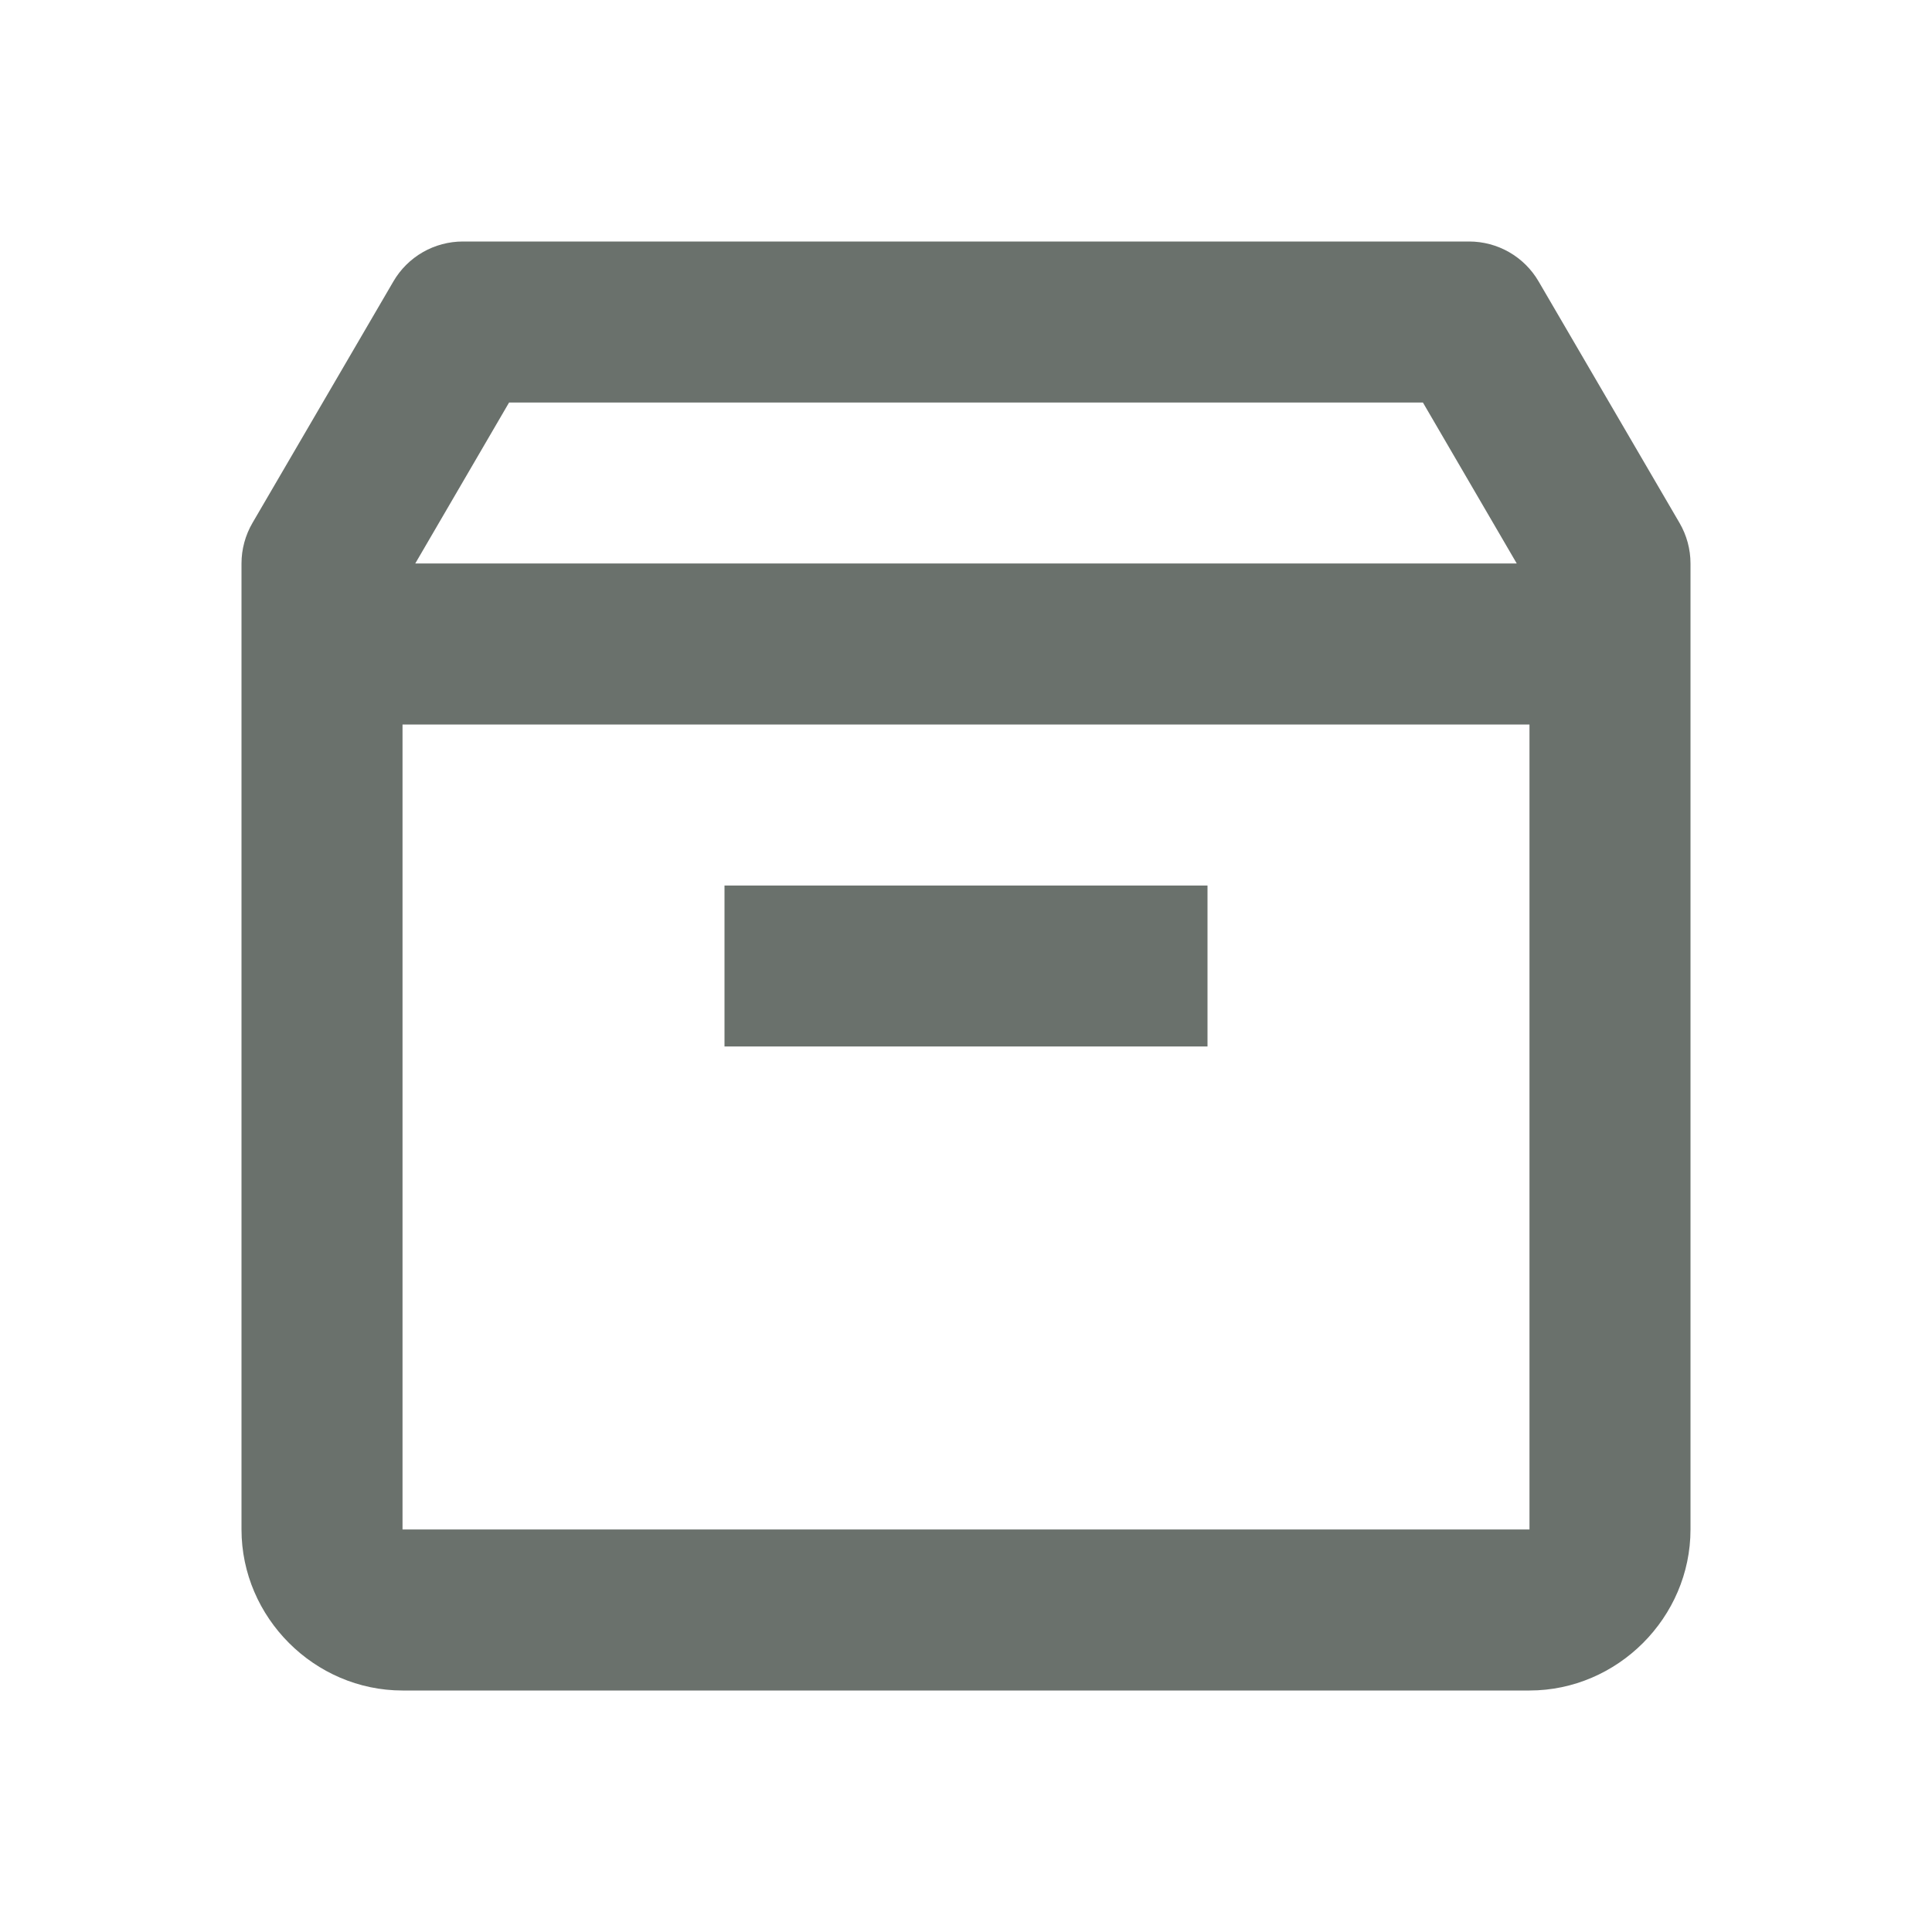 <svg xmlns="http://www.w3.org/2000/svg" fill="none" viewBox="0 0 32 32" height="32" width="32">
<path fill="#6A716C" d="M7.667 4C7.434 4 7.205 4.061 7.003 4.177C6.801 4.293 6.633 4.46 6.516 4.661L4.182 8.661C4.063 8.865 4 9.097 4 9.333V25.333C4 26.791 5.209 28 6.667 28H25.333C26.791 28 28 26.791 28 25.333V9.333C28 9.097 27.937 8.865 27.818 8.661L25.484 4.661C25.367 4.46 25.199 4.293 24.997 4.177C24.795 4.061 24.566 4 24.333 4H7.667ZM8.432 6.667H23.568L25.122 9.333H6.878L8.432 6.667ZM6.667 12H25.333V25.333H6.667V12ZM12 14.667V17.333H20V14.667H12Z"></path>
</svg>
